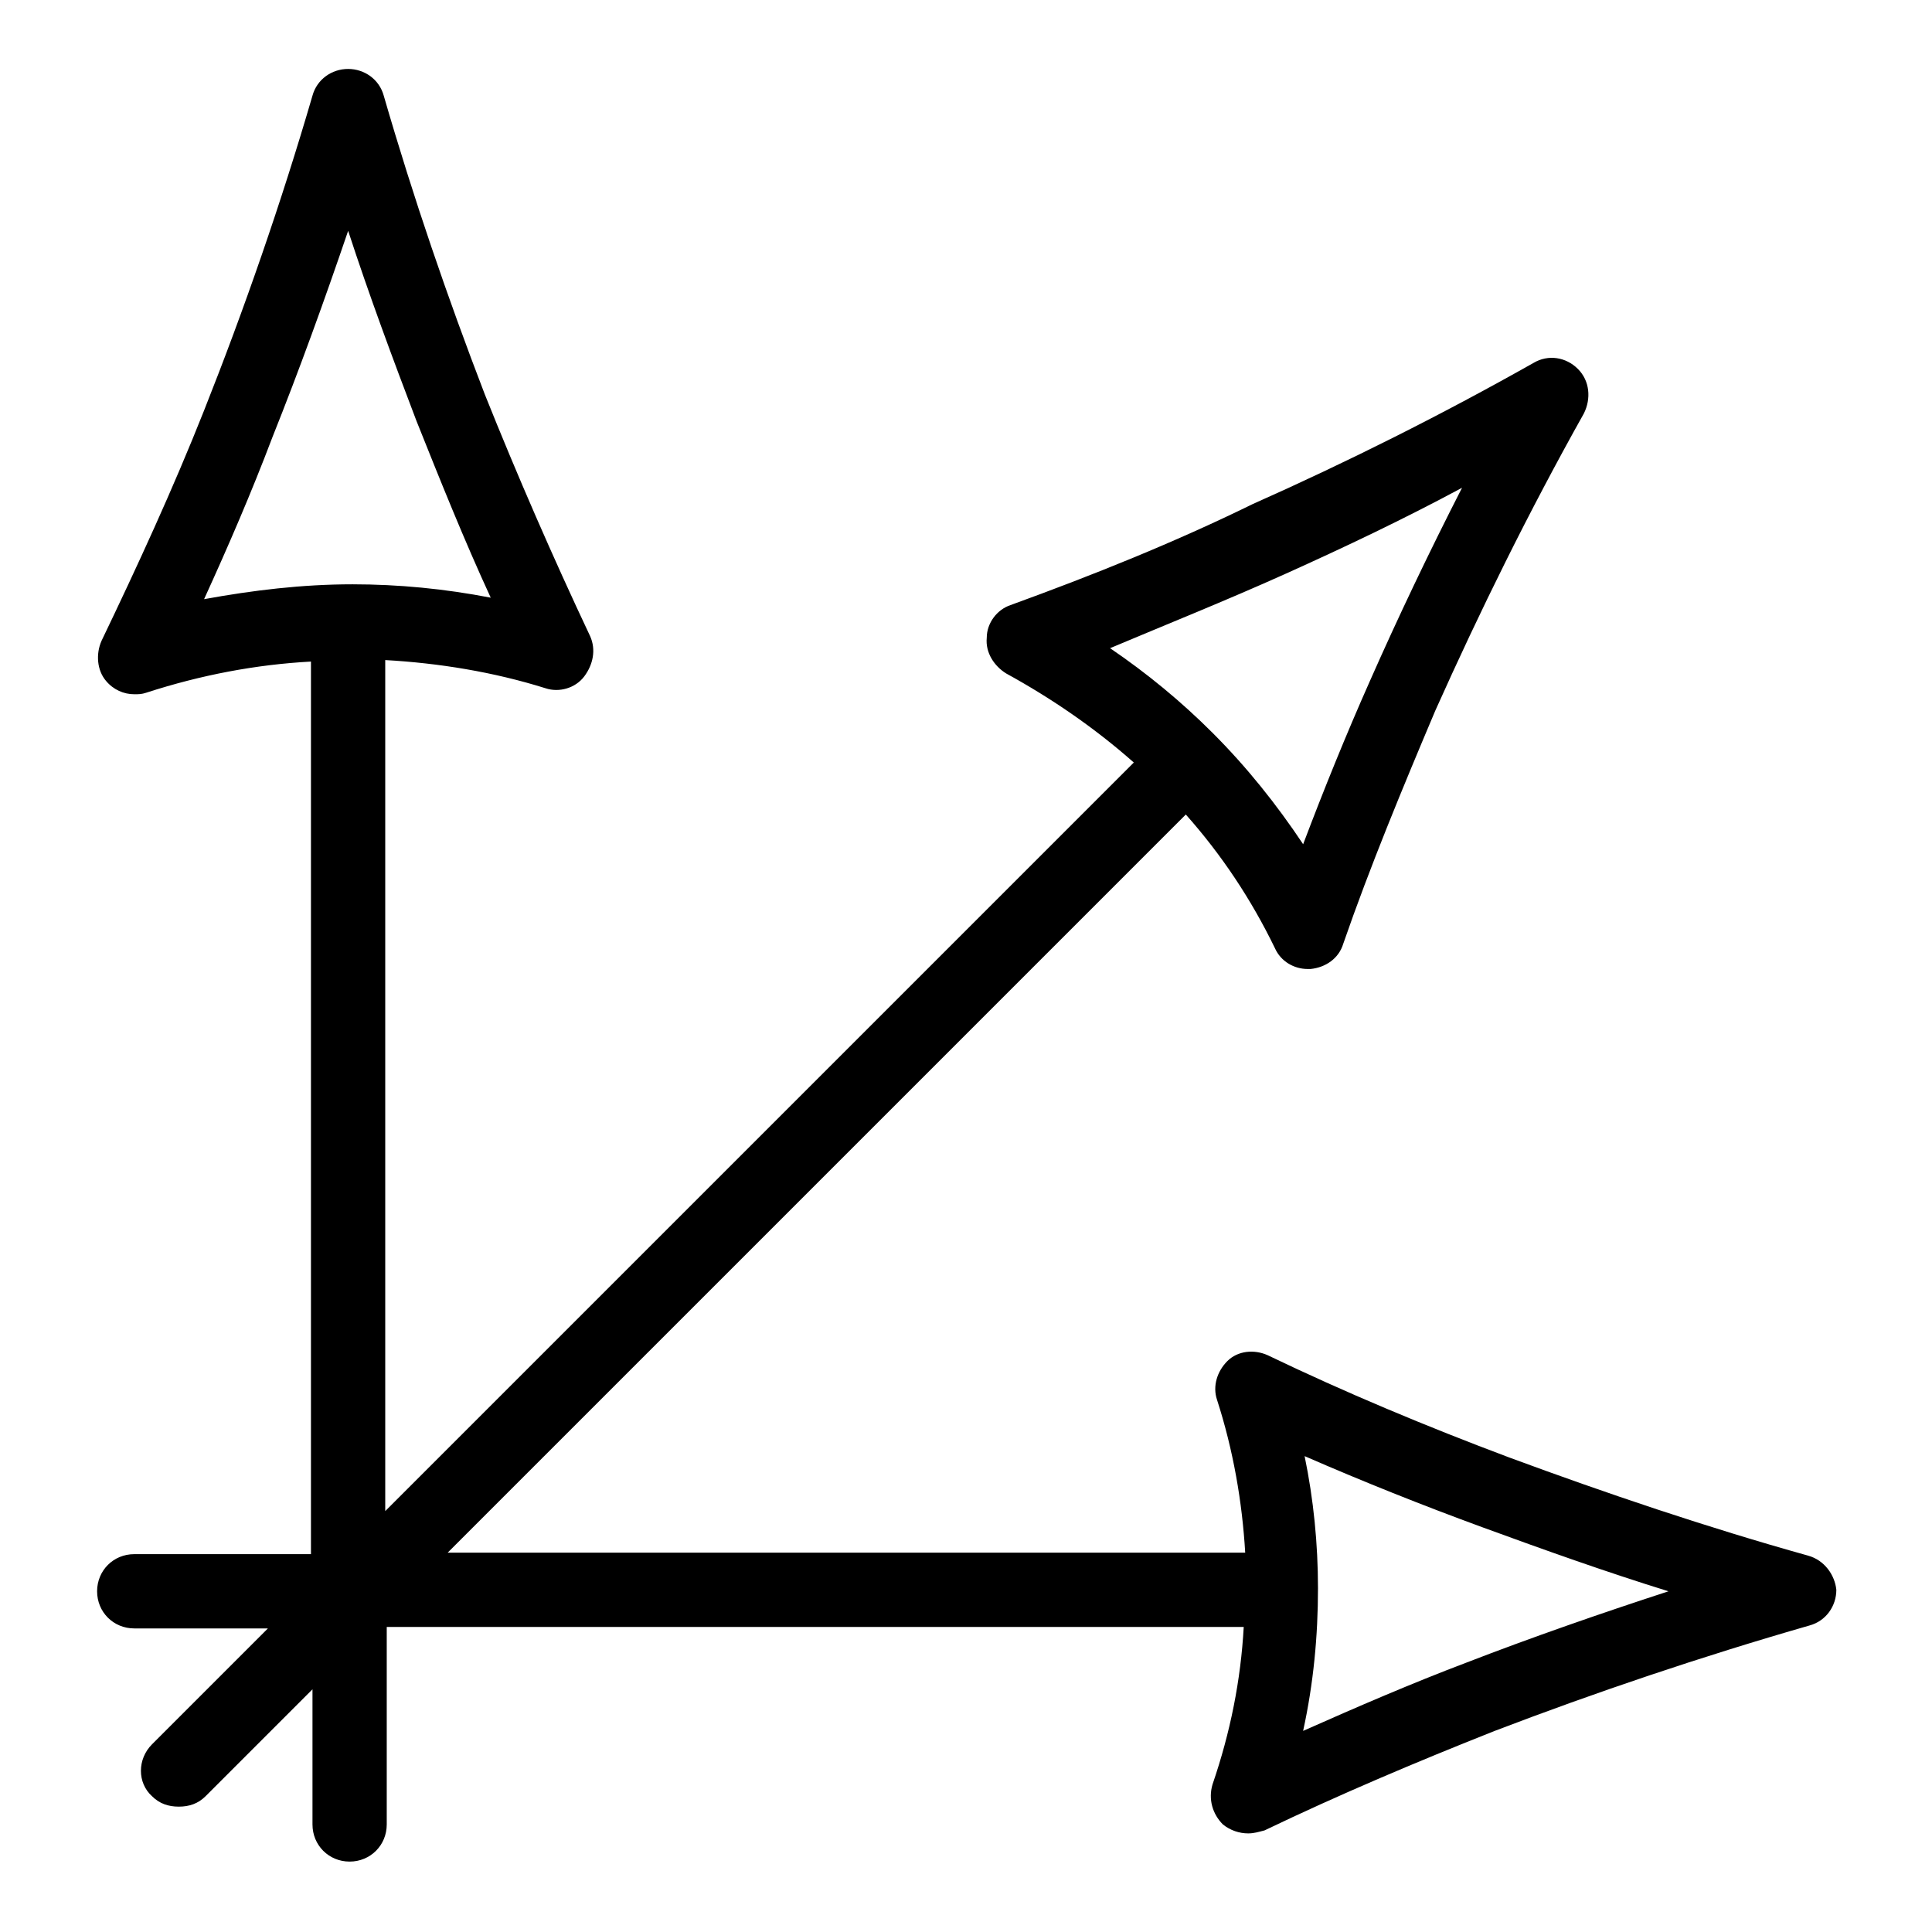 <?xml version="1.0" encoding="UTF-8"?>
<!-- Uploaded to: ICON Repo, www.svgrepo.com, Generator: ICON Repo Mixer Tools -->
<svg fill="#000000" width="800px" height="800px" version="1.1" viewBox="144 144 512 512" xmlns="http://www.w3.org/2000/svg">
 <path d="m623.17 556.26c-26.766-7.477-53.531-16.531-79.113-25.977-22.043-8.266-43.691-17.32-64.16-27.16-3.543-1.574-7.871-1.18-10.629 1.574-2.754 2.754-3.938 6.691-2.754 10.234 4.328 13.383 6.691 27.16 7.477 40.539l-211.36 0.004 195.62-195.62c9.445 10.629 17.32 22.434 23.617 35.426 1.574 3.543 5.117 5.512 8.66 5.512h0.789c3.938-0.395 7.477-2.754 8.66-6.691 7.086-20.469 15.742-41.328 24.402-61.797 11.809-26.371 24.797-52.742 39.359-78.719 1.969-3.938 1.574-8.66-1.574-11.809-3.148-3.148-7.871-3.938-11.809-1.574-24.402 13.777-49.594 26.371-74.391 37.391-20.867 10.23-42.516 18.891-64.164 26.762-3.543 1.18-6.297 4.723-6.297 8.66-0.395 3.938 1.969 7.477 5.117 9.445 12.203 6.691 23.617 14.562 33.852 23.617l-198.38 198.38v-225.53c14.168 0.789 28.734 3.148 42.508 7.477 3.543 1.18 7.871 0 10.234-3.148 2.363-3.148 3.148-7.086 1.574-10.629-9.84-20.859-19.285-42.508-27.945-64.156-9.84-25.586-18.895-51.957-26.766-79.113-1.18-4.328-5.117-7.086-9.445-7.086s-8.266 2.754-9.445 7.086c-8.266 28.34-18.105 56.68-28.734 83.445-8.266 20.859-17.711 41.328-27.16 61.008-1.574 3.543-1.18 7.871 1.18 10.629 1.969 2.363 4.723 3.543 7.477 3.543 1.18 0 1.969 0 3.148-0.395 14.562-4.723 29.125-7.477 43.691-8.266v236.55l-46.836-0.004c-5.512 0-9.84 4.328-9.84 9.84s4.328 9.84 9.84 9.84h35.426l-30.699 30.699c-3.938 3.938-3.938 10.234 0 13.777 1.969 1.969 4.328 2.754 7.086 2.754 2.754 0 5.117-0.789 7.086-2.754l28.34-28.34v35.816c0 5.512 4.328 9.84 9.84 9.84 5.512 0 9.84-4.328 9.84-9.84v-52.348h227.11c-0.789 14.168-3.543 27.945-8.266 41.723-1.18 3.938 0 7.871 2.754 10.629 1.969 1.574 4.328 2.363 6.691 2.363 1.574 0 2.754-0.395 4.328-0.789 19.68-9.445 40.148-18.105 61.008-26.371 26.766-10.234 54.711-19.68 83.445-27.945 4.328-1.18 7.086-5.117 7.086-9.445-0.402-3.938-3.156-7.875-7.484-9.055zm-138.55-260.17c15.742-7.086 31.488-14.562 46.84-22.828-8.66 16.926-16.926 34.242-24.402 51.168-6.297 14.168-12.203 28.734-17.711 43.297-7.086-10.629-14.957-20.469-24.008-29.52-8.266-8.266-17.32-15.742-27.16-22.434 14.953-6.301 30.699-12.598 46.441-19.684zm-268.43-36.211c7.086-17.711 13.777-36.211 20.074-54.711 5.512 16.926 11.809 33.852 18.105 50.383 6.297 15.742 12.594 31.488 19.68 46.84-12.203-2.363-24.402-3.543-36.605-3.543-13.383 0-26.371 1.574-39.359 3.938 6.297-13.777 12.594-28.34 18.105-42.906zm316.45 324.72c-14.562 5.512-29.125 11.809-43.297 18.105 2.754-12.594 3.938-25.191 3.938-37.785 0-11.809-1.18-23.617-3.543-35.031 15.352 6.691 31.094 12.988 47.23 18.895 16.137 5.902 32.668 11.809 49.199 16.926-18.102 5.902-36.207 12.199-53.527 18.891z"/>
</svg>